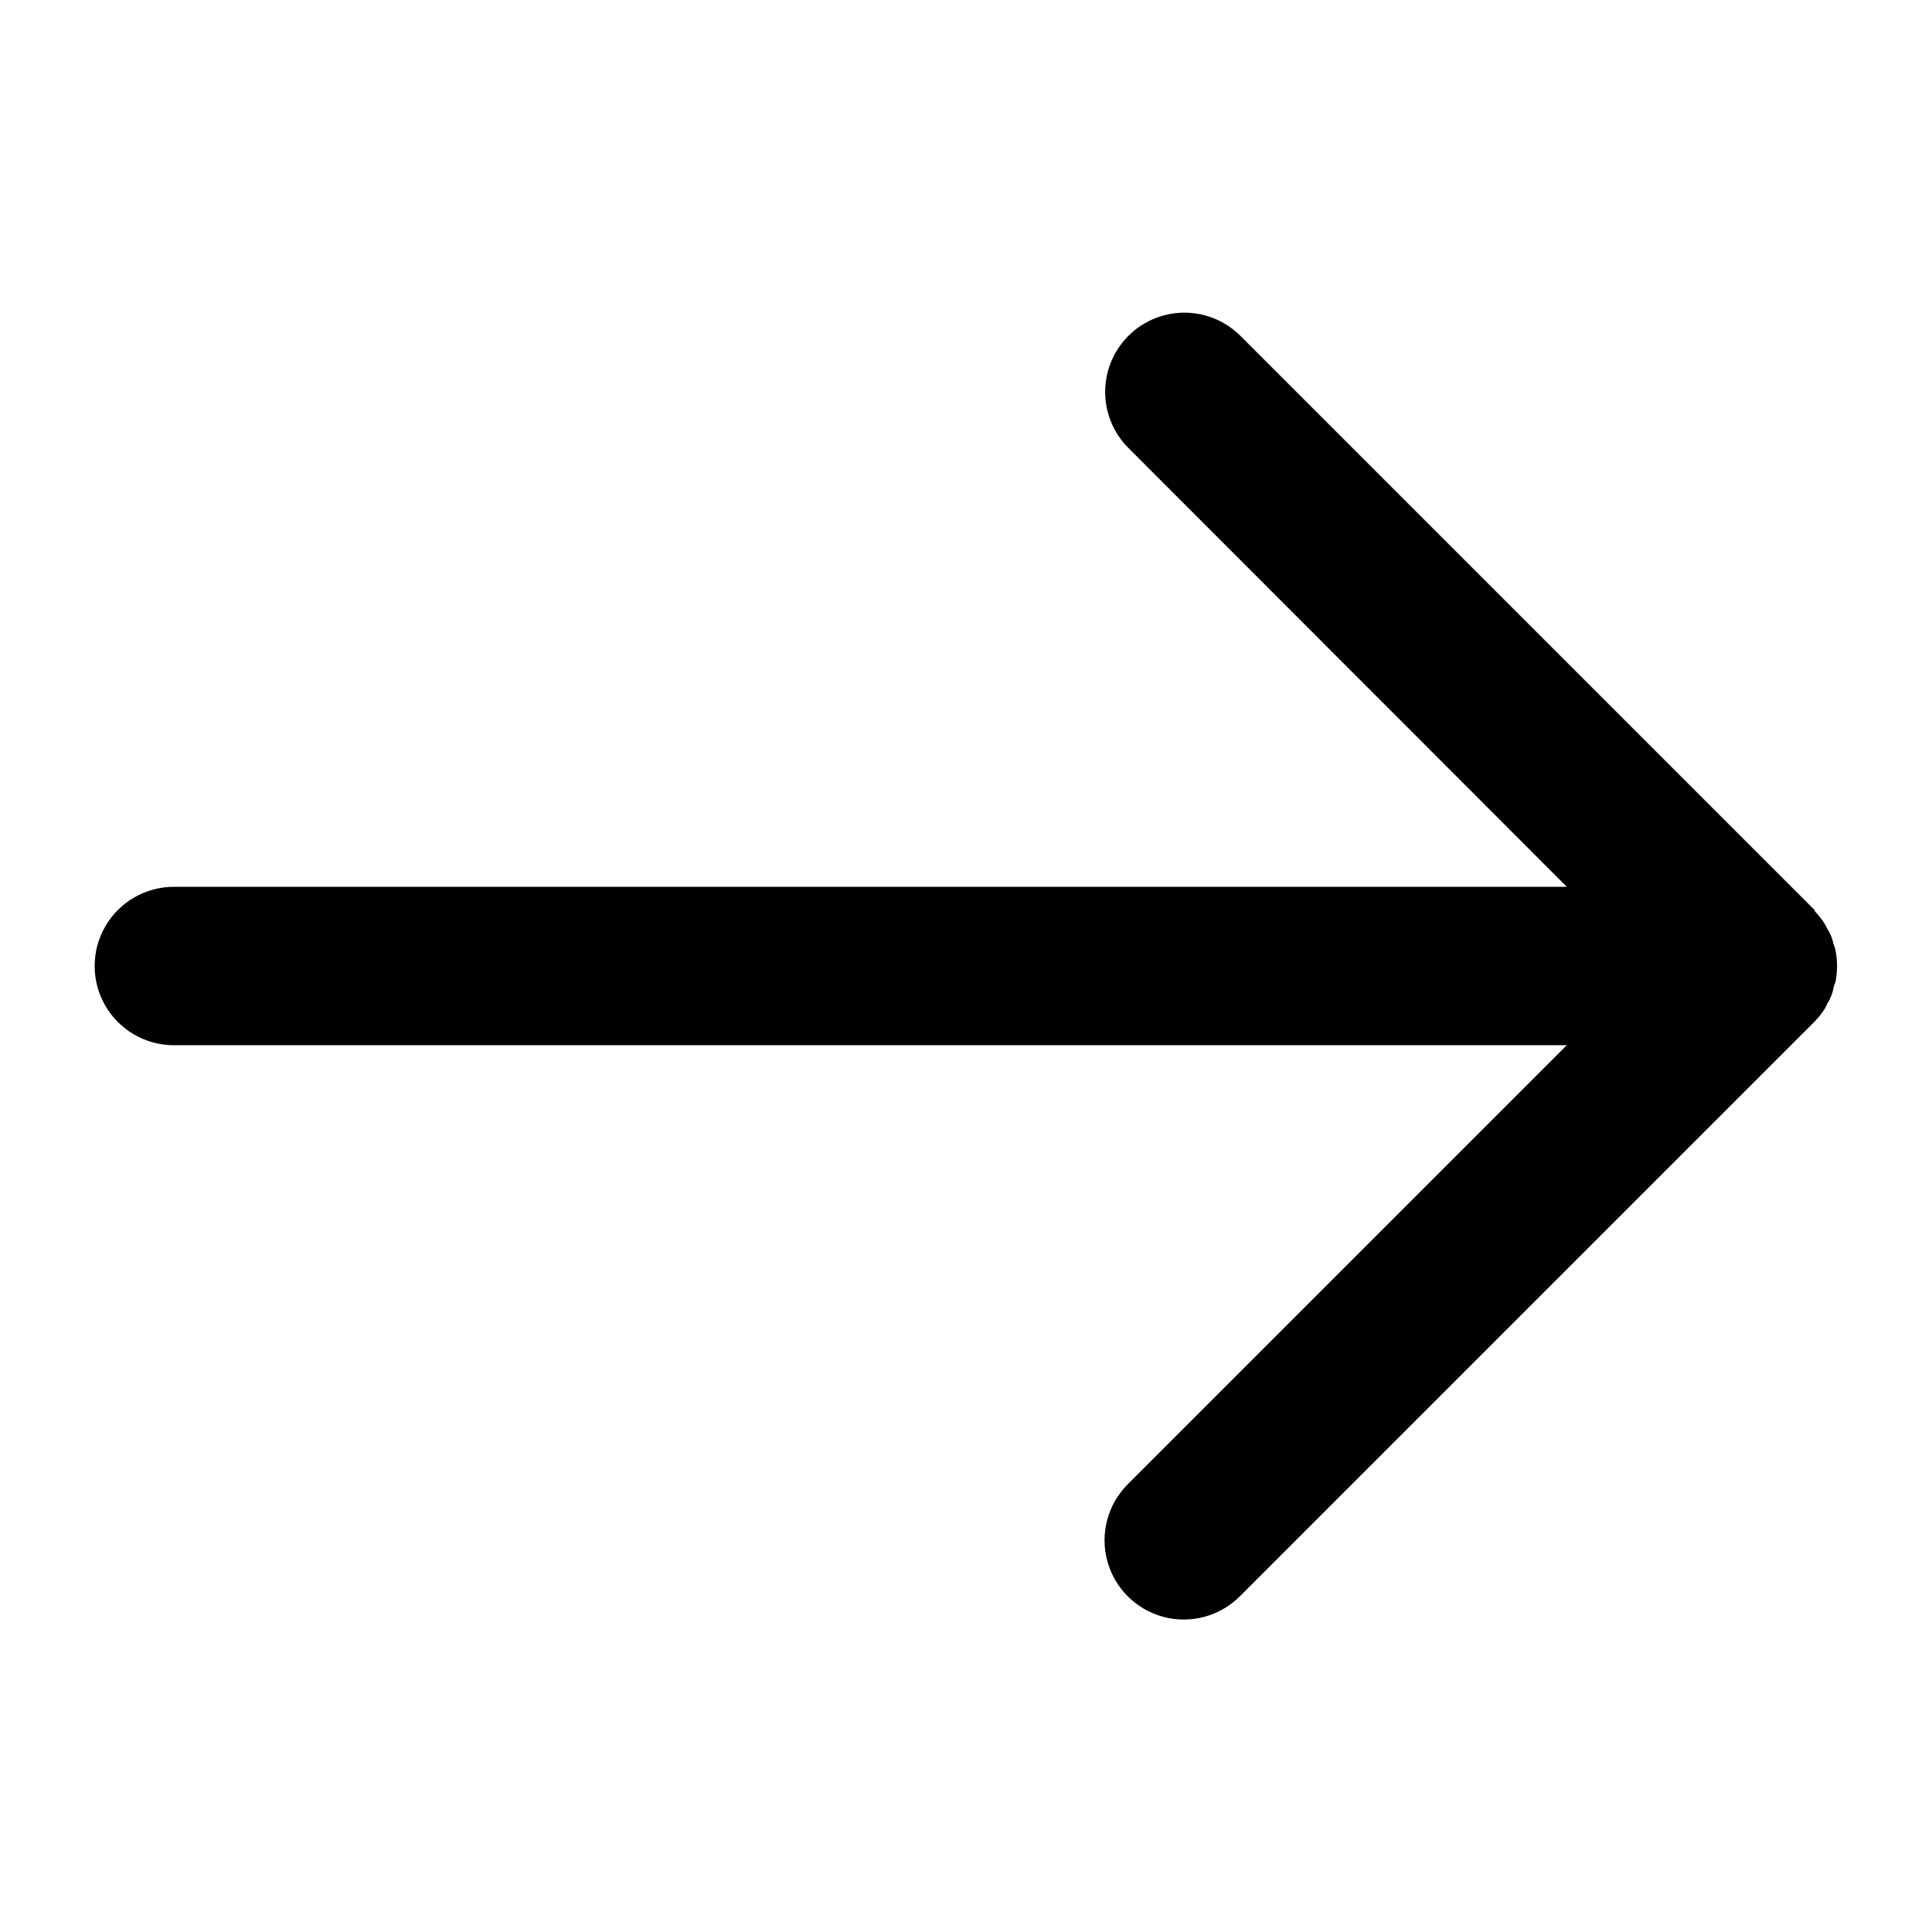 <?xml version="1.0" encoding="UTF-8"?>
<!-- The Best Svg Icon site in the world: iconSvg.co, Visit us! https://iconsvg.co -->
<svg fill="#000000" width="800px" height="800px" version="1.1" viewBox="144 144 512 512" xmlns="http://www.w3.org/2000/svg">
 <path d="m190.08 420.99h369.14l-116.35 116.35c-5.305 5.305-7.379 13.039-5.438 20.289 1.941 7.246 7.606 12.906 14.852 14.852 7.25 1.941 14.984-0.133 20.289-5.438l152.19-152.19c0.957-0.965 1.82-2.019 2.574-3.148 0.367-0.523 0.629-1.102 0.891-1.68 0.809-1.27 1.379-2.672 1.68-4.148 0-0.578 0.367-1.102 0.523-1.73 0.547-2.719 0.547-5.519 0-8.238 0-0.578-0.367-1.156-0.523-1.73v-0.004c-0.305-1.453-0.875-2.84-1.68-4.094-0.316-0.578-0.578-1.156-0.945-1.68v0.004c-0.695-1.051-1.488-2.035-2.359-2.941v-0.262l-152.19-152.19h-0.004c-5.305-5.309-13.039-7.379-20.285-5.438-7.25 1.941-12.91 7.606-14.852 14.852-1.945 7.25 0.129 14.984 5.434 20.289l116.19 116.3h-369.14c-7.5 0-14.43 4-18.18 10.496-3.75 6.492-3.75 14.496 0 20.992 3.75 6.492 10.68 10.496 18.18 10.496z"/>
</svg>